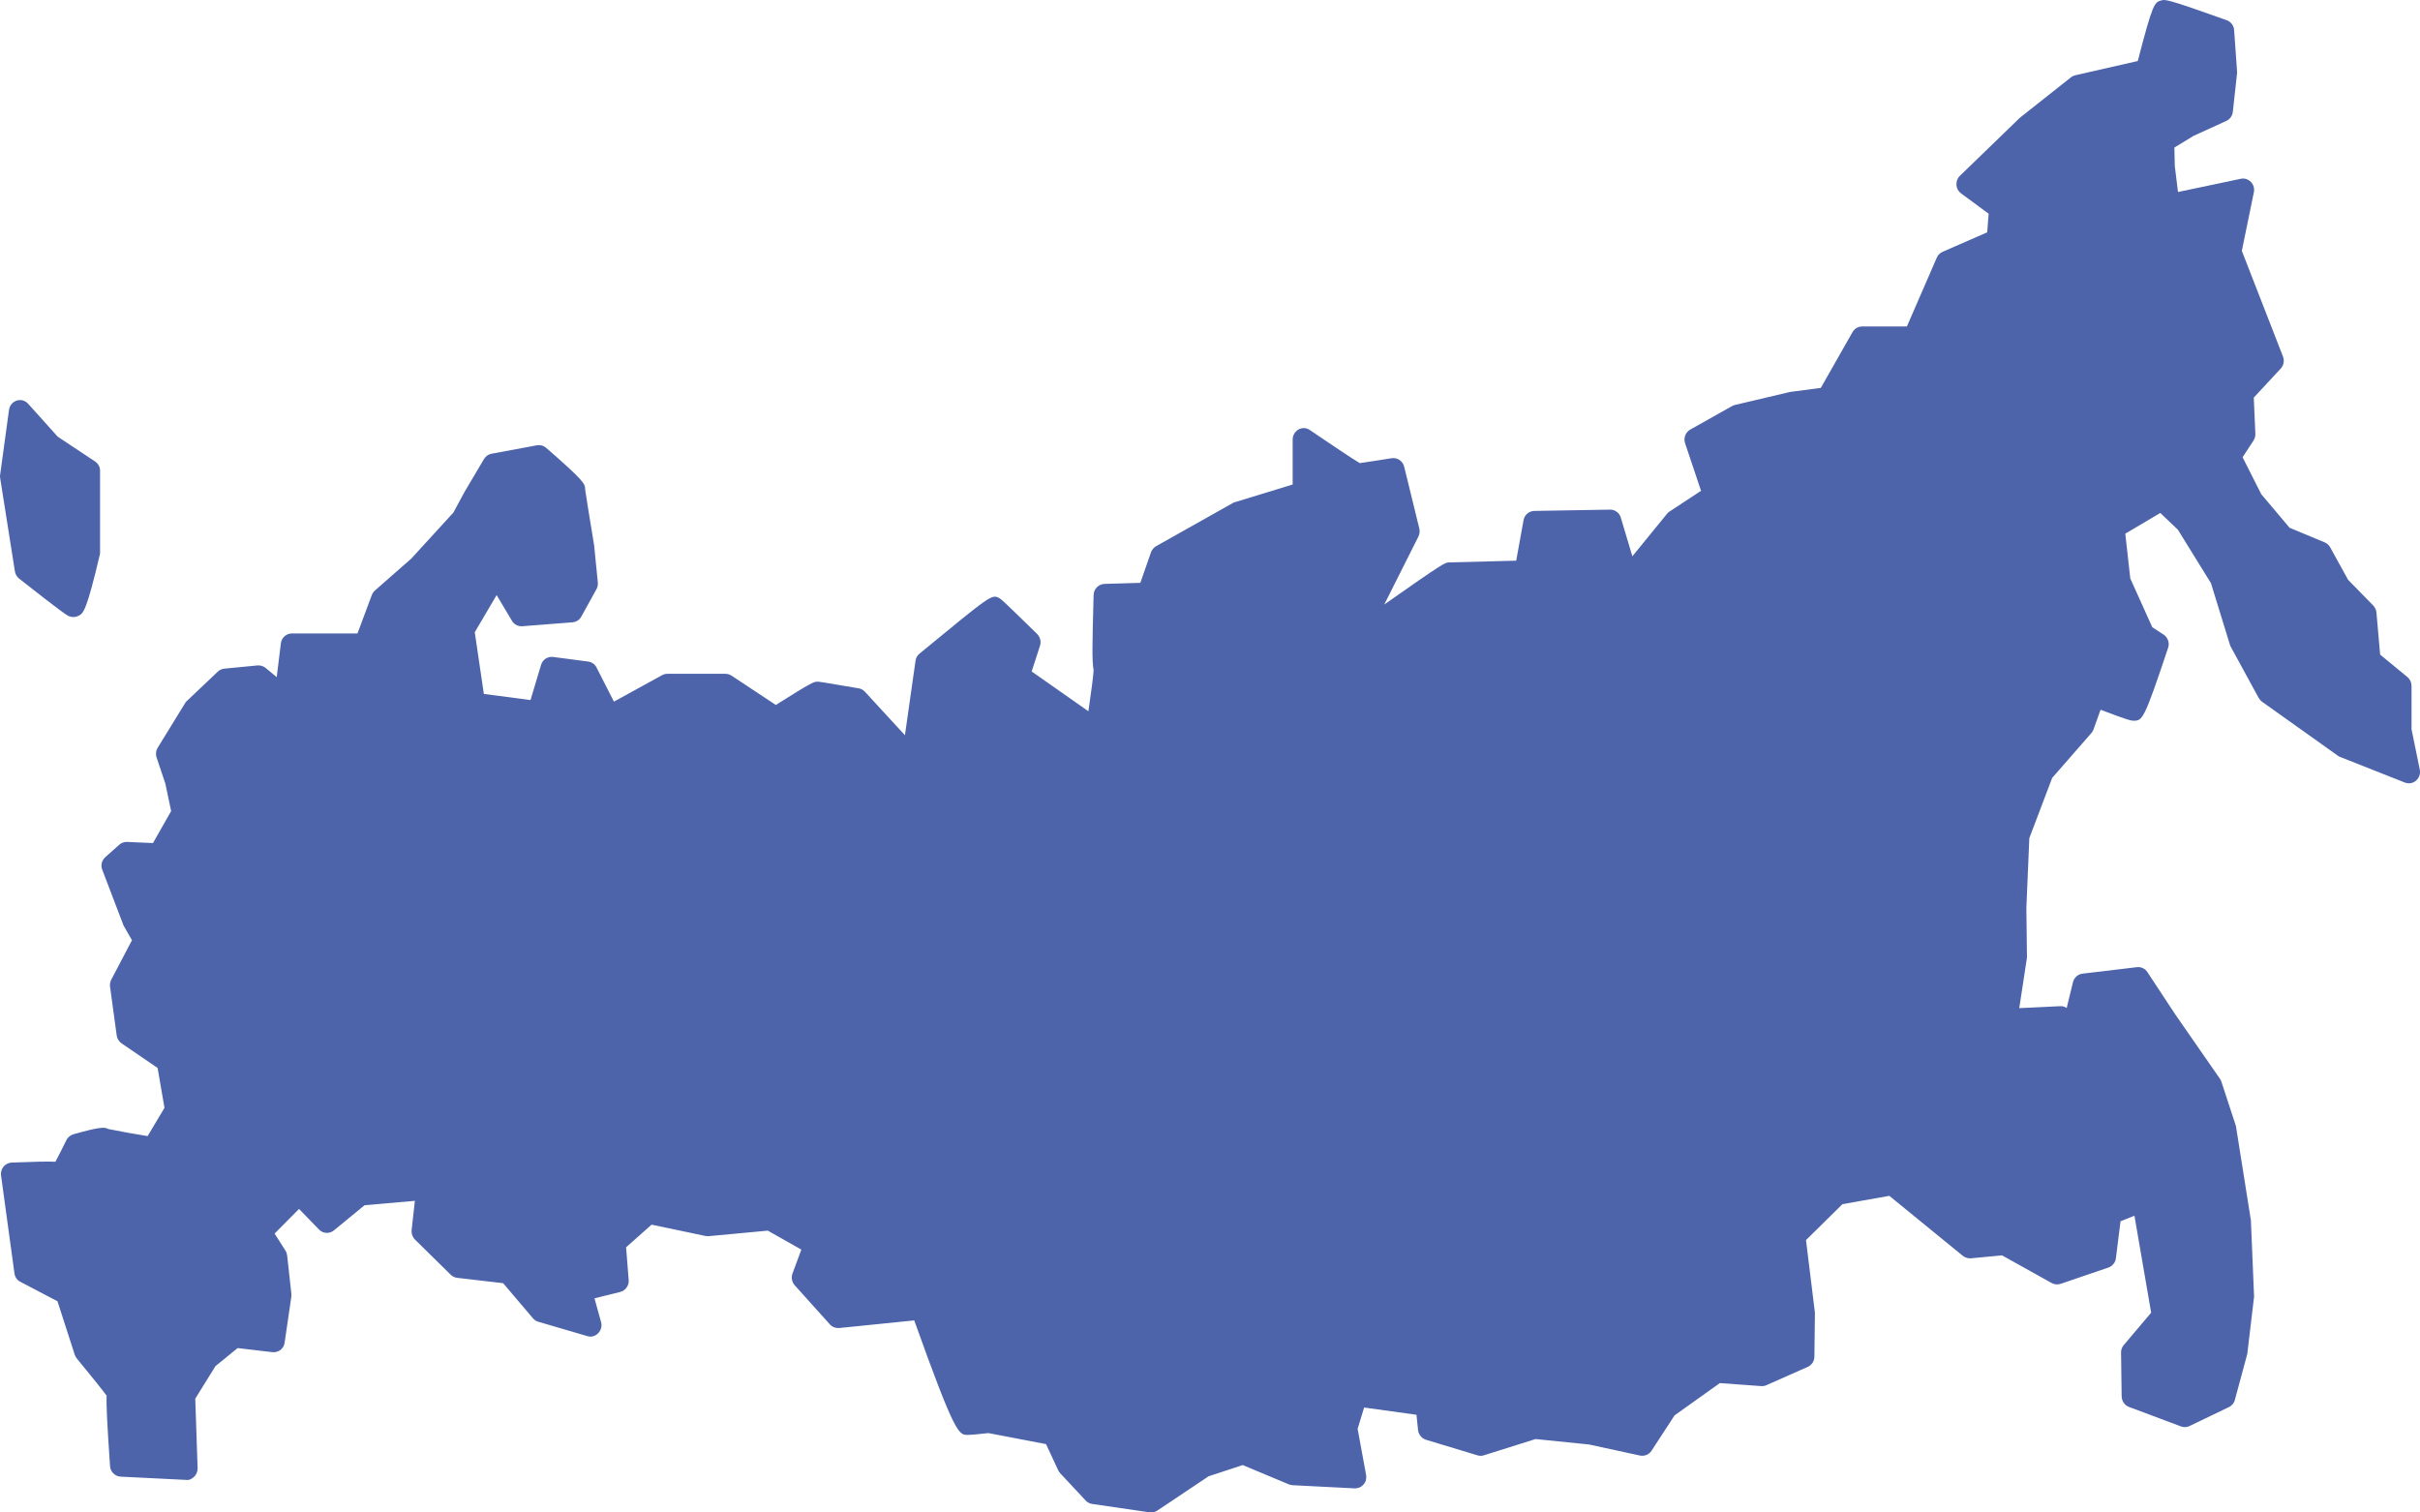 <?xml version="1.0" encoding="UTF-8"?> <svg xmlns="http://www.w3.org/2000/svg" width="32" height="20" viewBox="0 0 32 20" fill="none"> <path d="M31.888 9.638V9.07C31.888 9.047 31.883 9.025 31.874 9.005C31.864 8.984 31.85 8.966 31.833 8.952L31.473 8.656L31.424 8.099C31.421 8.064 31.405 8.032 31.381 8.006L31.05 7.668L30.812 7.237C30.796 7.208 30.771 7.185 30.74 7.172L30.276 6.979L29.901 6.535L29.654 6.046L29.797 5.828C29.815 5.801 29.824 5.769 29.823 5.737L29.802 5.258L30.158 4.874C30.178 4.852 30.191 4.826 30.196 4.798C30.201 4.77 30.199 4.741 30.188 4.714L29.644 3.317L29.803 2.543C29.808 2.519 29.807 2.494 29.801 2.47C29.794 2.446 29.781 2.424 29.764 2.406C29.747 2.388 29.726 2.375 29.703 2.368C29.68 2.36 29.655 2.359 29.631 2.364L28.8 2.539L28.758 2.198L28.752 1.951L29.007 1.796L29.439 1.599C29.463 1.588 29.483 1.571 29.498 1.55C29.513 1.529 29.522 1.504 29.525 1.479L29.582 0.959L29.542 0.398C29.54 0.369 29.53 0.341 29.513 0.318C29.495 0.294 29.471 0.277 29.444 0.267C28.651 -0.017 28.63 -0.008 28.582 0.005C28.489 0.029 28.468 0.035 28.268 0.807L27.442 0.995C27.421 1 27.401 1.009 27.384 1.023L26.708 1.558L25.916 2.325C25.9 2.34 25.888 2.359 25.88 2.379C25.872 2.4 25.869 2.422 25.87 2.445C25.873 2.49 25.895 2.531 25.931 2.557L26.296 2.826L26.277 3.072L25.687 3.33C25.653 3.345 25.625 3.372 25.611 3.406L25.215 4.317H24.623C24.597 4.317 24.572 4.324 24.55 4.337C24.527 4.351 24.509 4.369 24.496 4.392L24.077 5.129L23.669 5.183L22.941 5.355C22.927 5.358 22.915 5.363 22.903 5.37L22.351 5.68C22.32 5.697 22.296 5.725 22.284 5.758C22.271 5.791 22.271 5.828 22.282 5.861L22.493 6.49L22.078 6.763C22.065 6.771 22.054 6.781 22.044 6.793L21.585 7.356L21.432 6.845C21.424 6.814 21.405 6.787 21.379 6.768C21.353 6.749 21.322 6.738 21.289 6.739L20.289 6.756C20.255 6.757 20.221 6.769 20.195 6.792C20.169 6.814 20.152 6.845 20.146 6.879L20.049 7.414L19.162 7.437C19.11 7.437 19.096 7.437 18.304 7.994L18.755 7.097C18.772 7.064 18.776 7.026 18.768 6.99L18.568 6.172C18.559 6.136 18.538 6.104 18.507 6.083C18.477 6.062 18.439 6.054 18.402 6.059C18.402 6.059 18.084 6.11 17.98 6.124C17.884 6.067 17.587 5.868 17.321 5.687C17.299 5.671 17.274 5.663 17.247 5.661C17.22 5.66 17.194 5.666 17.171 5.679C17.147 5.693 17.127 5.712 17.114 5.735C17.1 5.759 17.093 5.785 17.093 5.813V6.407L16.314 6.645L15.288 7.222C15.257 7.24 15.232 7.269 15.22 7.303L15.079 7.707L14.604 7.721C14.566 7.723 14.53 7.739 14.504 7.766C14.477 7.793 14.462 7.829 14.461 7.867C14.444 8.49 14.438 8.747 14.461 8.862C14.458 8.933 14.428 9.159 14.392 9.405L13.642 8.879L13.752 8.539C13.761 8.512 13.762 8.484 13.755 8.456C13.748 8.429 13.734 8.403 13.714 8.383C13.25 7.929 13.238 7.923 13.217 7.911C13.114 7.854 13.112 7.86 12.16 8.642C12.13 8.666 12.111 8.7 12.106 8.738L11.966 9.722L11.437 9.147C11.415 9.123 11.387 9.107 11.355 9.102C10.847 9.014 10.825 9.014 10.81 9.014C10.764 9.014 10.746 9.014 10.259 9.322L9.673 8.934C9.649 8.919 9.621 8.91 9.593 8.91H8.824C8.8 8.91 8.776 8.916 8.755 8.928L8.118 9.278L7.889 8.828C7.879 8.807 7.863 8.788 7.843 8.774C7.824 8.76 7.801 8.751 7.778 8.748L7.313 8.687C7.279 8.683 7.243 8.691 7.214 8.71C7.185 8.73 7.164 8.759 7.154 8.793L7.015 9.257L6.398 9.176L6.278 8.36L6.567 7.869L6.77 8.209C6.783 8.232 6.803 8.252 6.827 8.264C6.851 8.277 6.878 8.283 6.905 8.281L7.57 8.229C7.594 8.227 7.617 8.219 7.638 8.206C7.658 8.193 7.675 8.175 7.687 8.153L7.887 7.791C7.902 7.763 7.908 7.732 7.905 7.701L7.856 7.209C7.802 6.881 7.741 6.509 7.738 6.476C7.738 6.4 7.738 6.371 7.222 5.922C7.205 5.907 7.186 5.897 7.165 5.891C7.144 5.885 7.122 5.884 7.101 5.888L6.499 6C6.479 6.004 6.459 6.012 6.442 6.024C6.425 6.036 6.411 6.052 6.4 6.07L6.143 6.504L5.995 6.778L5.438 7.387L4.957 7.809C4.939 7.826 4.925 7.846 4.916 7.87L4.727 8.376H3.859C3.823 8.376 3.789 8.39 3.762 8.414C3.735 8.438 3.718 8.472 3.714 8.507L3.659 8.954L3.511 8.831C3.481 8.808 3.443 8.796 3.405 8.799L2.965 8.842C2.933 8.845 2.903 8.859 2.879 8.882L2.471 9.269C2.461 9.278 2.453 9.288 2.447 9.299L2.086 9.886C2.074 9.905 2.066 9.926 2.064 9.949C2.061 9.971 2.063 9.994 2.07 10.015L2.186 10.36L2.263 10.725L2.023 11.148L1.679 11.133C1.66 11.132 1.642 11.135 1.624 11.142C1.606 11.148 1.59 11.158 1.577 11.17L1.393 11.334C1.37 11.355 1.353 11.382 1.346 11.412C1.339 11.443 1.341 11.474 1.353 11.503L1.634 12.239L1.745 12.433L1.472 12.953C1.457 12.982 1.451 13.014 1.455 13.046L1.543 13.691C1.546 13.713 1.553 13.733 1.565 13.751C1.576 13.769 1.591 13.785 1.608 13.797L2.084 14.122L2.175 14.649L1.952 15.023C1.778 14.995 1.604 14.964 1.431 14.929C1.384 14.901 1.317 14.901 0.97 14.999C0.95 15.005 0.932 15.015 0.916 15.028C0.9 15.041 0.887 15.058 0.878 15.076C0.829 15.177 0.771 15.29 0.733 15.362C0.629 15.357 0.457 15.361 0.154 15.373C0.133 15.374 0.113 15.379 0.094 15.389C0.076 15.398 0.06 15.411 0.047 15.427C0.033 15.443 0.024 15.462 0.018 15.482C0.012 15.503 0.011 15.524 0.014 15.545L0.191 16.837C0.197 16.886 0.226 16.929 0.27 16.95L0.76 17.207L0.989 17.916C0.995 17.933 1.005 17.95 1.017 17.965C1.173 18.154 1.346 18.369 1.41 18.455C1.404 18.577 1.417 18.826 1.455 19.386C1.457 19.422 1.472 19.457 1.498 19.482C1.524 19.508 1.558 19.524 1.594 19.526L2.459 19.569C2.498 19.576 2.539 19.556 2.569 19.526C2.583 19.512 2.595 19.494 2.602 19.475C2.61 19.455 2.613 19.435 2.613 19.414L2.582 18.495L2.849 18.065L3.142 17.826L3.602 17.88C3.621 17.882 3.641 17.881 3.659 17.875C3.678 17.87 3.695 17.861 3.71 17.85C3.725 17.838 3.737 17.823 3.747 17.806C3.756 17.79 3.762 17.771 3.764 17.752L3.852 17.149C3.854 17.136 3.854 17.122 3.853 17.109L3.797 16.601C3.794 16.578 3.786 16.555 3.774 16.536L3.631 16.312L3.954 15.986L4.219 16.259C4.271 16.313 4.357 16.318 4.415 16.27L4.821 15.937L5.486 15.879L5.443 16.265C5.441 16.288 5.443 16.311 5.451 16.333C5.459 16.355 5.471 16.375 5.487 16.391L5.96 16.856C5.983 16.879 6.013 16.893 6.045 16.897L6.653 16.968L7.048 17.433C7.066 17.454 7.091 17.47 7.118 17.478L7.767 17.668C7.818 17.685 7.873 17.668 7.91 17.629C7.948 17.591 7.963 17.534 7.948 17.482L7.861 17.168L8.201 17.084C8.236 17.075 8.266 17.054 8.286 17.025C8.307 16.995 8.316 16.96 8.313 16.925L8.279 16.493L8.616 16.194L9.331 16.344C9.345 16.346 9.359 16.347 9.373 16.346L10.153 16.273L10.596 16.524L10.479 16.841C10.47 16.867 10.467 16.895 10.473 16.923C10.478 16.95 10.491 16.975 10.509 16.996L10.974 17.513C11.005 17.548 11.05 17.564 11.096 17.561L12.089 17.46C12.631 18.974 12.677 18.974 12.796 18.974C12.85 18.974 13.011 18.957 13.07 18.95L13.832 19.096L13.992 19.44C13.999 19.455 14.008 19.468 14.018 19.48L14.356 19.842C14.377 19.866 14.408 19.882 14.441 19.887L15.201 19.998C15.236 20.004 15.272 19.995 15.302 19.976L15.982 19.521L16.433 19.373L17.04 19.627C17.055 19.634 17.072 19.637 17.088 19.639L17.913 19.681C17.935 19.682 17.957 19.677 17.977 19.669C17.998 19.66 18.016 19.646 18.03 19.63C18.045 19.613 18.056 19.592 18.062 19.57C18.067 19.548 18.068 19.525 18.064 19.503L17.952 18.894L18.038 18.612L18.73 18.708L18.751 18.909C18.754 18.938 18.765 18.966 18.784 18.989C18.802 19.012 18.827 19.029 18.855 19.038L19.536 19.244C19.564 19.253 19.594 19.253 19.621 19.244L20.305 19.029L21.013 19.101L21.685 19.247C21.714 19.253 21.744 19.25 21.772 19.239C21.799 19.228 21.822 19.208 21.838 19.184L22.143 18.716L22.742 18.289L23.291 18.329C23.314 18.33 23.338 18.326 23.359 18.316L23.903 18.075C23.93 18.063 23.952 18.044 23.968 18.02C23.983 17.996 23.992 17.968 23.992 17.939L23.999 17.359L23.881 16.398L24.363 15.923L24.983 15.813L25.957 16.608C25.987 16.63 26.024 16.642 26.061 16.639L26.473 16.6L27.13 16.966C27.166 16.986 27.207 16.989 27.247 16.977L27.88 16.761C27.906 16.752 27.93 16.735 27.947 16.713C27.965 16.692 27.976 16.665 27.979 16.637L28.04 16.149L28.224 16.076L28.445 17.358L28.083 17.786C28.059 17.814 28.046 17.85 28.047 17.887L28.055 18.464C28.056 18.527 28.094 18.582 28.151 18.604L28.84 18.862C28.858 18.869 28.877 18.872 28.897 18.871C28.916 18.87 28.935 18.865 28.952 18.857L29.472 18.607C29.492 18.598 29.509 18.584 29.523 18.568C29.537 18.551 29.547 18.532 29.552 18.511L29.716 17.904L29.806 17.146L29.764 16.137L29.566 14.89L29.374 14.304C29.369 14.29 29.363 14.276 29.354 14.264L28.764 13.414L28.395 12.854C28.381 12.832 28.36 12.813 28.335 12.802C28.311 12.79 28.284 12.786 28.257 12.789L27.536 12.875C27.506 12.879 27.478 12.892 27.456 12.912C27.434 12.933 27.418 12.959 27.411 12.989L27.328 13.329C27.303 13.311 27.273 13.303 27.242 13.305L26.701 13.331L26.803 12.661L26.795 12.006L26.834 11.083L27.136 10.287L27.654 9.694C27.667 9.68 27.676 9.663 27.683 9.645L27.776 9.385C28.156 9.53 28.182 9.53 28.209 9.53C28.331 9.53 28.347 9.53 28.669 8.567C28.68 8.535 28.68 8.501 28.669 8.469C28.658 8.437 28.637 8.409 28.609 8.391L28.46 8.294L28.169 7.649L28.103 7.057L28.566 6.783L28.799 7.005L29.236 7.712L29.491 8.54L29.867 9.229C29.879 9.249 29.893 9.266 29.911 9.279L30.928 10.003L31.8 10.348C31.825 10.357 31.852 10.36 31.878 10.356C31.904 10.351 31.928 10.34 31.948 10.322C31.968 10.305 31.983 10.282 31.992 10.256C32.001 10.231 32.002 10.204 31.997 10.177L31.887 9.638H31.888ZM0.253 7.651C0.859 8.129 0.894 8.142 0.92 8.151C0.94 8.158 0.961 8.16 0.982 8.159C1.003 8.157 1.024 8.151 1.042 8.141C1.101 8.109 1.144 8.085 1.323 7.321V6.227C1.324 6.203 1.318 6.178 1.306 6.156C1.294 6.134 1.278 6.116 1.257 6.102L0.763 5.774L0.372 5.339C0.354 5.318 0.329 5.303 0.302 5.295C0.276 5.288 0.247 5.289 0.221 5.297C0.194 5.306 0.17 5.322 0.152 5.344C0.134 5.366 0.123 5.392 0.119 5.421L0.002 6.277C-0.001 6.291 -0.001 6.306 0.002 6.321L0.197 7.555C0.203 7.593 0.223 7.628 0.253 7.651V7.651Z" fill="#4D64AA"></path> </svg> 
